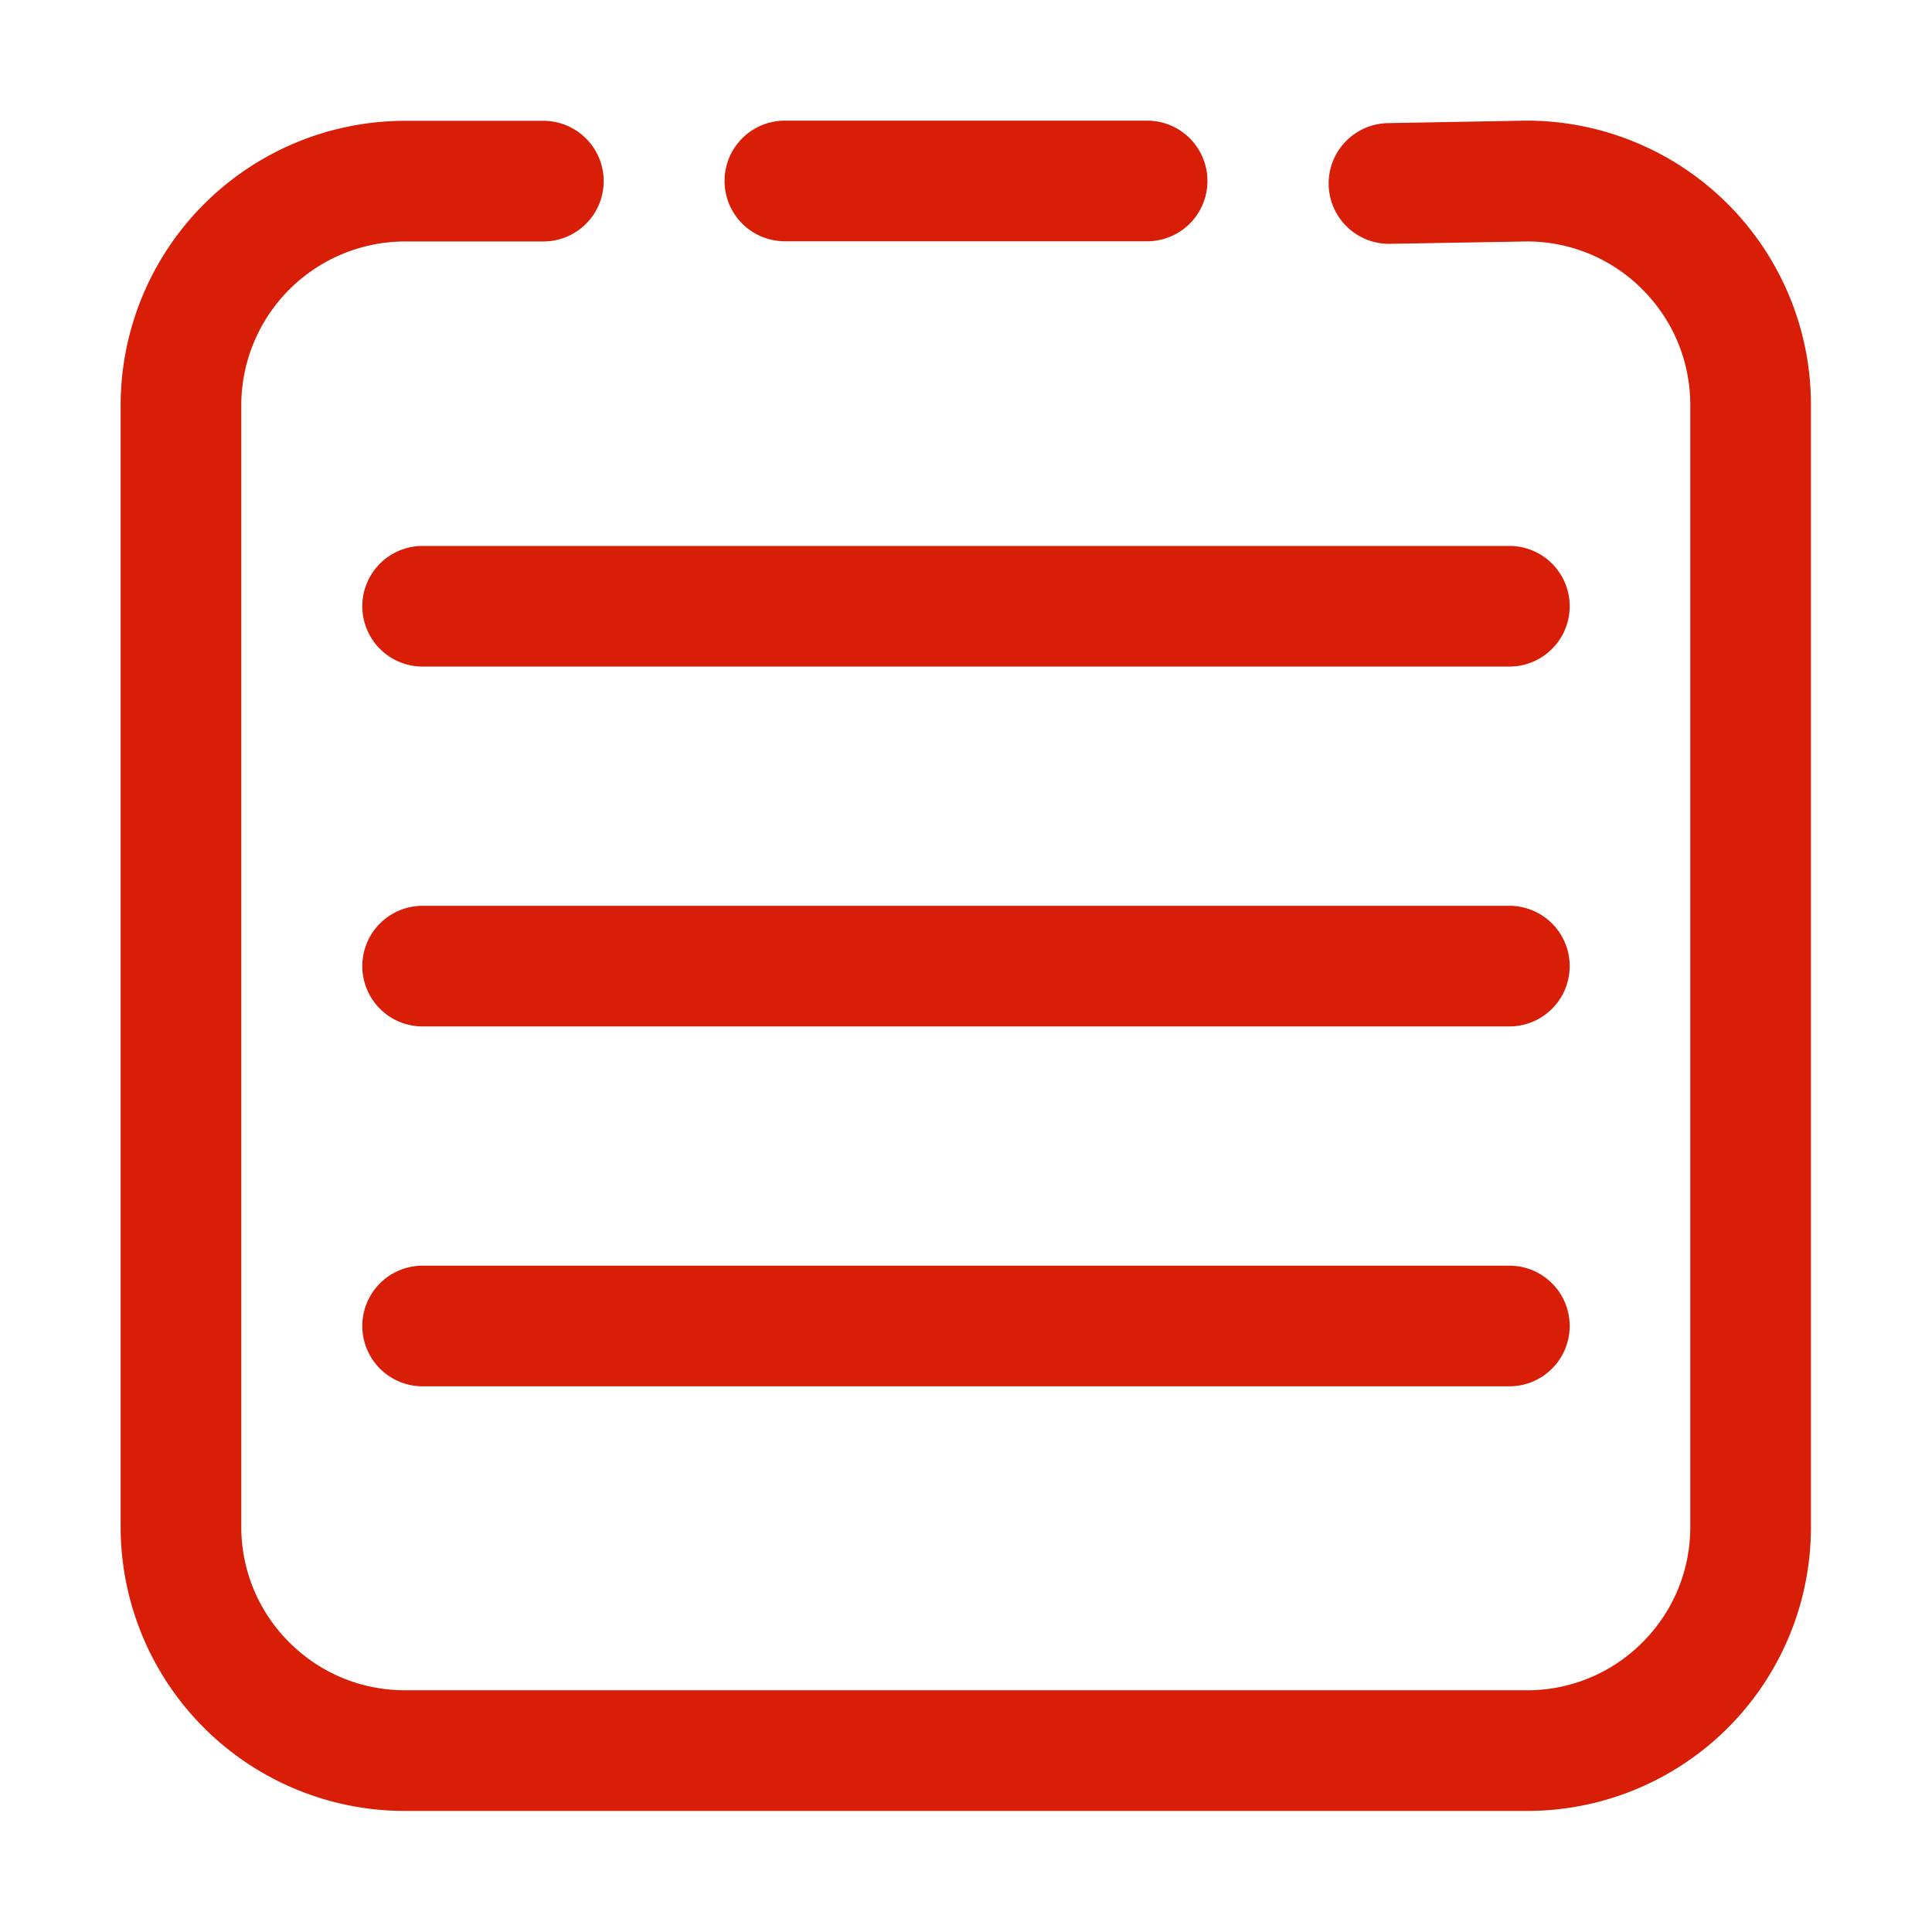 <?xml version="1.0" standalone="no"?><!DOCTYPE svg PUBLIC "-//W3C//DTD SVG 1.1//EN" "http://www.w3.org/Graphics/SVG/1.1/DTD/svg11.dtd"><svg t="1760600986467" class="icon" viewBox="0 0 1024 1024" version="1.1" xmlns="http://www.w3.org/2000/svg" p-id="14031" width="40" height="40" xmlns:xlink="http://www.w3.org/1999/xlink"><path d="M800 289.356H224a31.97 31.97 0 0 0 0 63.94h576a31.97 31.97 0 0 0 0-63.94zM800 480.093H224a31.97 31.97 0 1 0 0 63.94h576a31.97 31.97 0 1 0 0-63.94zM800 670.83H224a31.97 31.97 0 0 0 0 63.94h576a31.97 31.97 0 0 0 0-63.94z" fill="#d81e06" p-id="14032"></path><path d="M948.041 156.144A150.751 150.751 0 0 0 809.165 63.94h-0.278l-73.444 1.326a31.988 31.988 0 0 0 1.113 63.965l72.867-1.261a86.124 86.124 0 0 1 61.101 25.45c16.411 16.411 25.367 38.234 25.367 61.44v594.279c0 23.206-8.955 44.957-25.367 61.368a86.059 86.059 0 0 1-61.357 25.377H214.835c-23.206 0-45.062-8.97-61.473-25.377A86.189 86.189 0 0 1 127.88 809.139V214.861a86.944 86.944 0 0 1 86.941-86.883h73.174a31.97 31.97 0 1 0 0-63.94H214.835A150.827 150.827 0 0 0 63.94 214.861v594.279A150.599 150.599 0 0 0 214.835 959.825h594.329A150.328 150.328 0 0 0 959.825 809.139V214.861a149.837 149.837 0 0 0-11.784-58.717z" fill="#d81e06" p-id="14033"></path><path d="M415.998 127.88h192.001a31.97 31.97 0 0 0 0-63.94h-192.001a31.97 31.97 0 0 0 0 63.94z" fill="#d81e06" p-id="14034"></path></svg>
